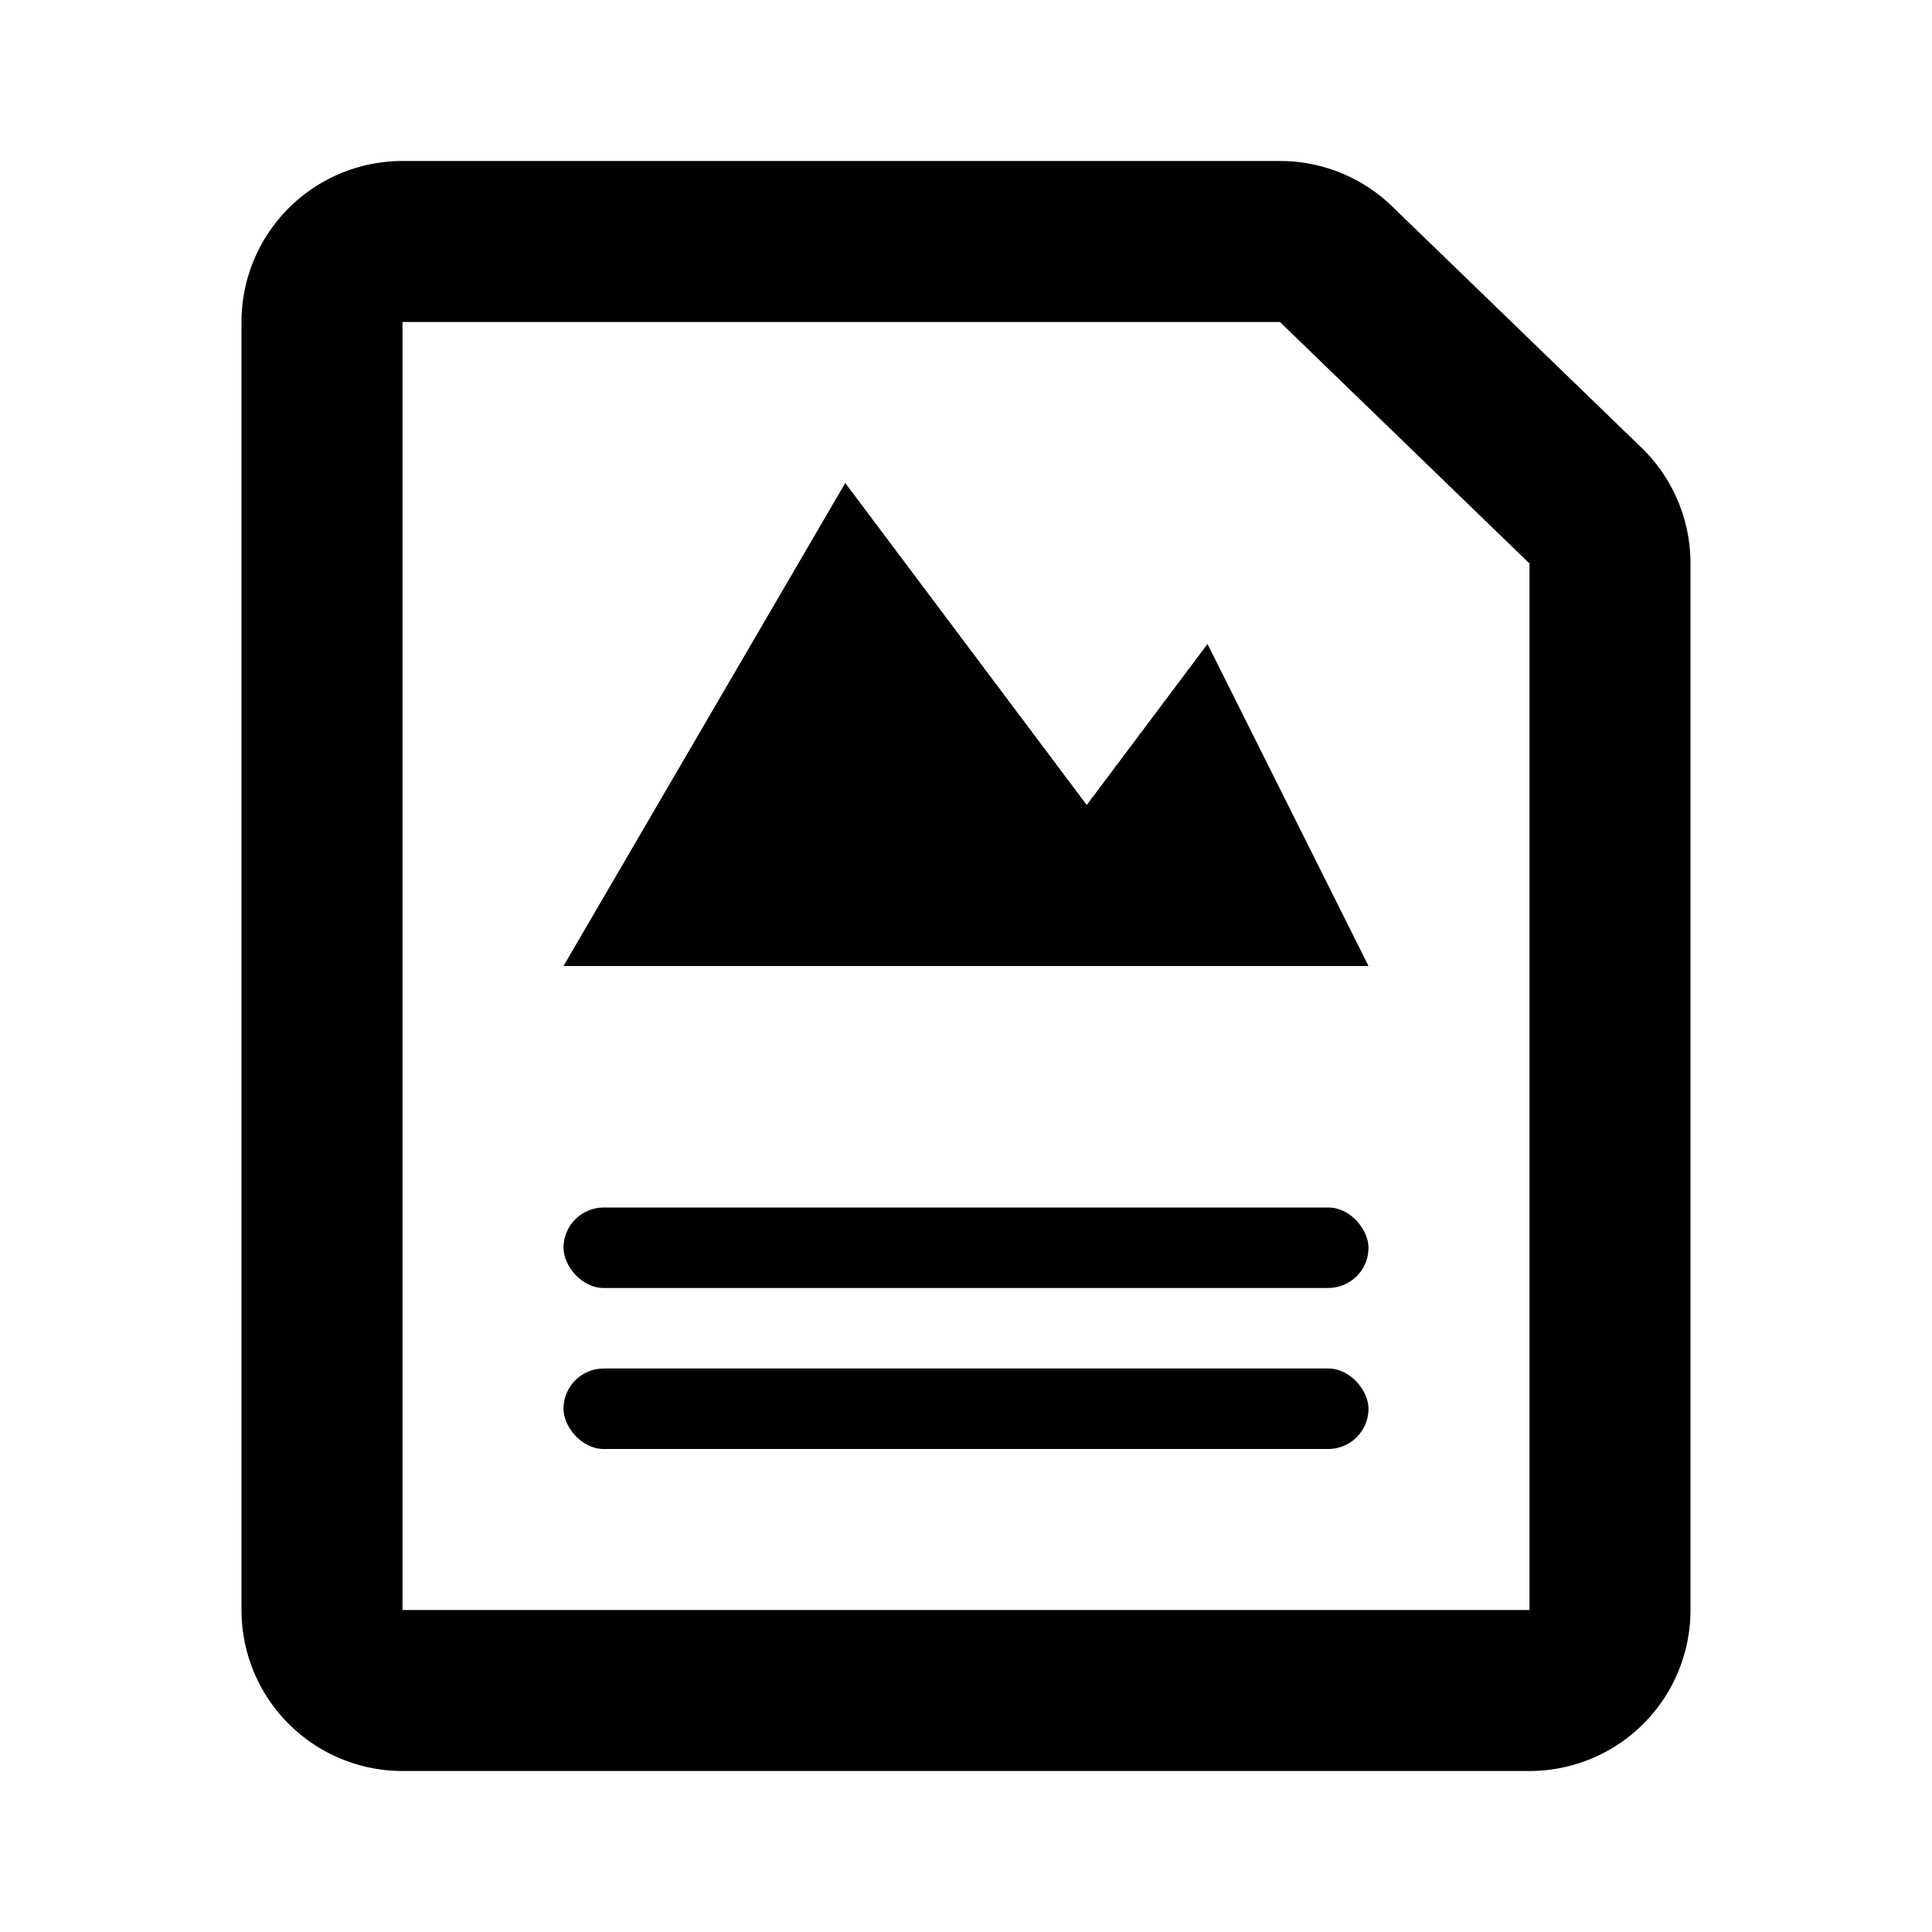 <svg id="Calque_1" data-name="Calque 1" xmlns="http://www.w3.org/2000/svg" viewBox="0 0 24 24"><path d="M15.9,4,19,7V20H5V4H15.9m0-2H5A2,2,0,0,0,3,4V20a2,2,0,0,0,2,2H19a2,2,0,0,0,2-2V7a2,2,0,0,0-.61-1.44l-3.1-3A2,2,0,0,0,15.9,2Z"/><polyline points="7 12 10.5 6 15 12"/><polyline points="12 12 15 8 17 12"/><rect x="7" y="15" width="10" height="1" rx="0.5"/><rect x="7" y="17" width="10" height="1" rx="0.5"/></svg>
